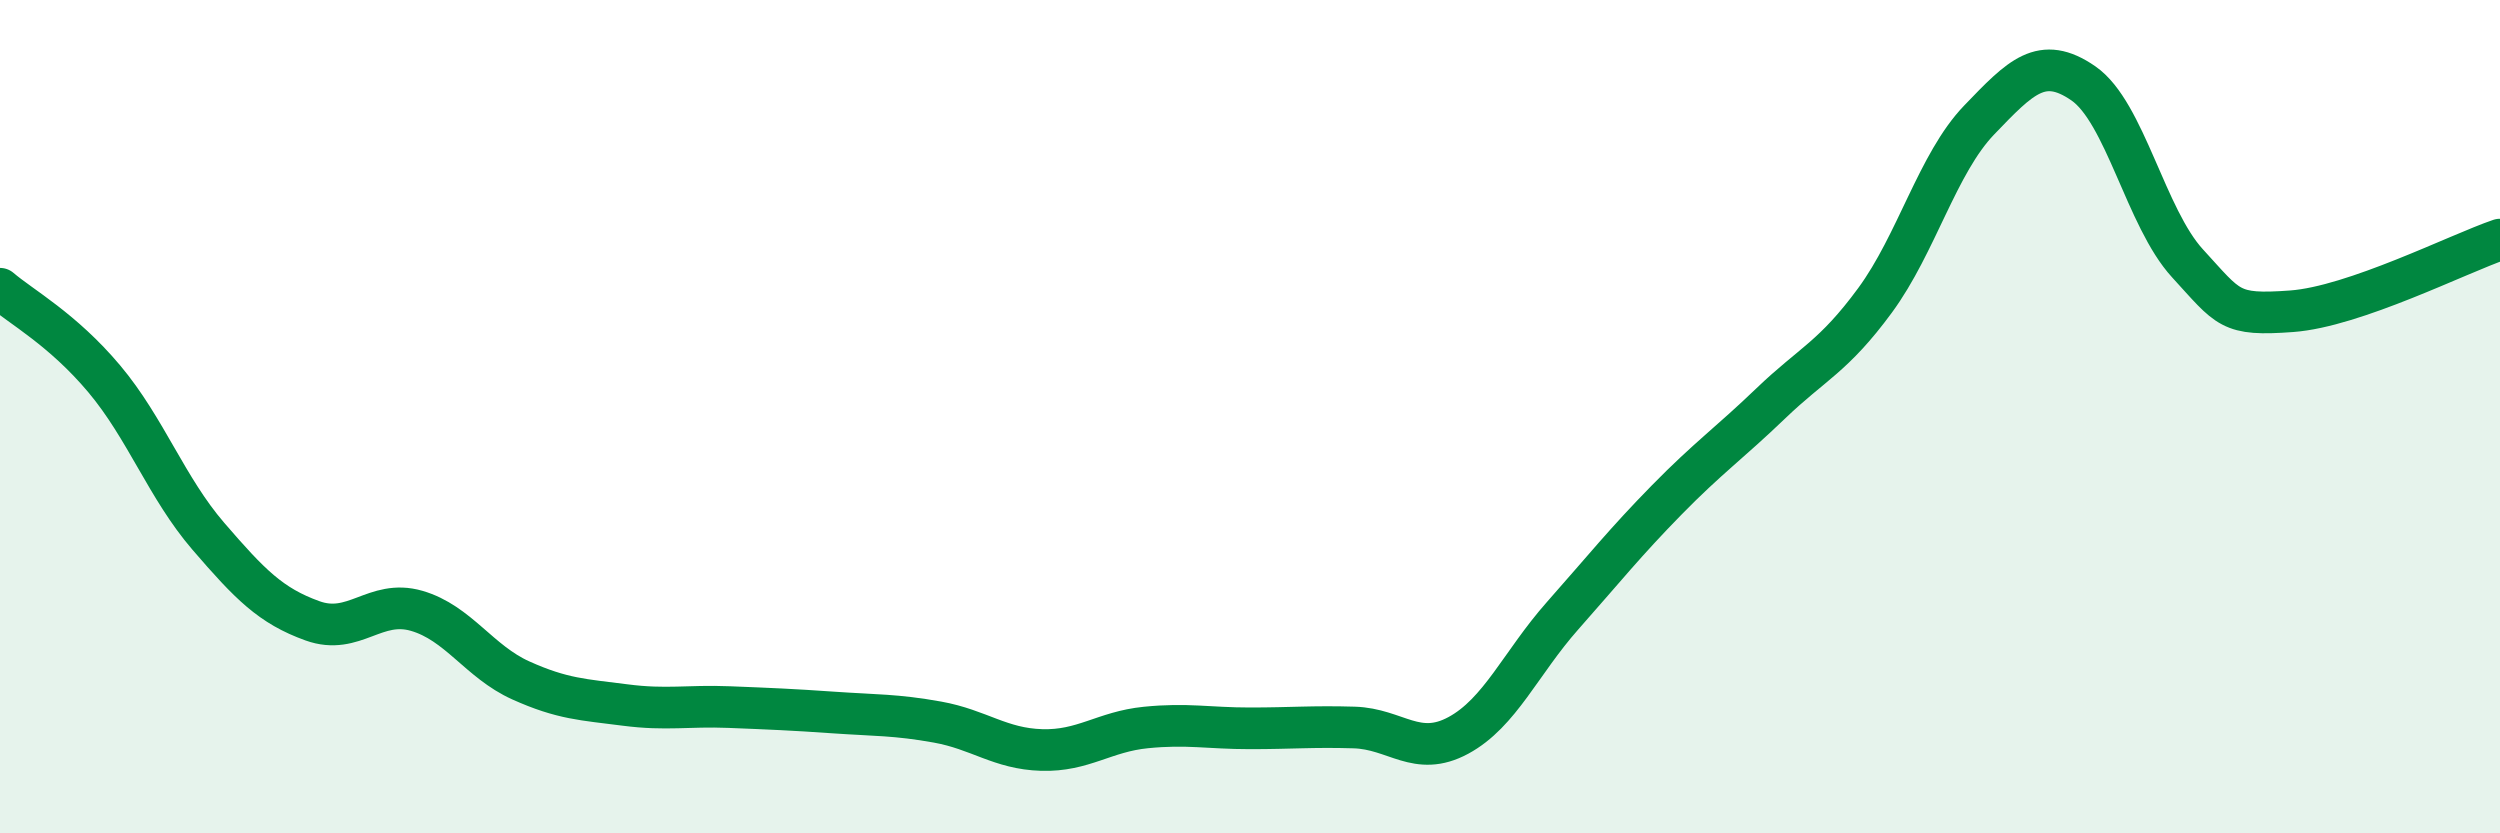 
    <svg width="60" height="20" viewBox="0 0 60 20" xmlns="http://www.w3.org/2000/svg">
      <path
        d="M 0,6.93 C 0.5,7.36 1.5,7.9 2.5,9.09 C 3.5,10.28 4,11.71 5,12.87 C 6,14.03 6.5,14.54 7.5,14.9 C 8.5,15.26 9,14.37 10,14.66 C 11,14.95 11.5,15.88 12.5,16.33 C 13.5,16.78 14,16.79 15,16.92 C 16,17.05 16.5,16.93 17.5,16.97 C 18.5,17.01 19,17.03 20,17.1 C 21,17.17 21.5,17.15 22.5,17.33 C 23.5,17.51 24,17.97 25,18 C 26,18.03 26.5,17.56 27.5,17.46 C 28.5,17.36 29,17.48 30,17.48 C 31,17.48 31.5,17.43 32.5,17.46 C 33.5,17.49 34,18.19 35,17.65 C 36,17.11 36.5,15.91 37.5,14.78 C 38.5,13.65 39,13.02 40,12 C 41,10.98 41.5,10.64 42.5,9.68 C 43.5,8.72 44,8.57 45,7.21 C 46,5.85 46.5,3.92 47.5,2.88 C 48.5,1.84 49,1.31 50,2 C 51,2.69 51.5,5.23 52.5,6.32 C 53.5,7.41 53.5,7.58 55,7.47 C 56.5,7.36 59,6.09 60,5.75L60 20L0 20Z"
        fill="#008740"
        opacity="0.1"
        stroke-linecap="round"
        stroke-linejoin="round"
      />
      <path
        d="M 0,6.93 C 0.5,7.36 1.5,7.9 2.5,9.09 C 3.5,10.28 4,11.71 5,12.87 C 6,14.03 6.5,14.54 7.5,14.9 C 8.5,15.26 9,14.37 10,14.66 C 11,14.95 11.5,15.88 12.5,16.33 C 13.5,16.78 14,16.79 15,16.92 C 16,17.05 16.5,16.93 17.5,16.97 C 18.5,17.01 19,17.03 20,17.1 C 21,17.17 21.5,17.15 22.5,17.33 C 23.5,17.51 24,17.97 25,18 C 26,18.03 26.5,17.56 27.5,17.46 C 28.5,17.36 29,17.48 30,17.48 C 31,17.48 31.5,17.43 32.5,17.46 C 33.5,17.49 34,18.19 35,17.65 C 36,17.11 36.5,15.91 37.5,14.78 C 38.5,13.65 39,13.02 40,12 C 41,10.98 41.5,10.64 42.5,9.68 C 43.5,8.72 44,8.57 45,7.21 C 46,5.85 46.5,3.92 47.5,2.88 C 48.5,1.84 49,1.31 50,2 C 51,2.69 51.5,5.23 52.5,6.32 C 53.5,7.41 53.5,7.58 55,7.47 C 56.5,7.36 59,6.09 60,5.75"
        stroke="#008740"
        stroke-width="1"
        fill="none"
        stroke-linecap="round"
        stroke-linejoin="round"
      />
    </svg>
  